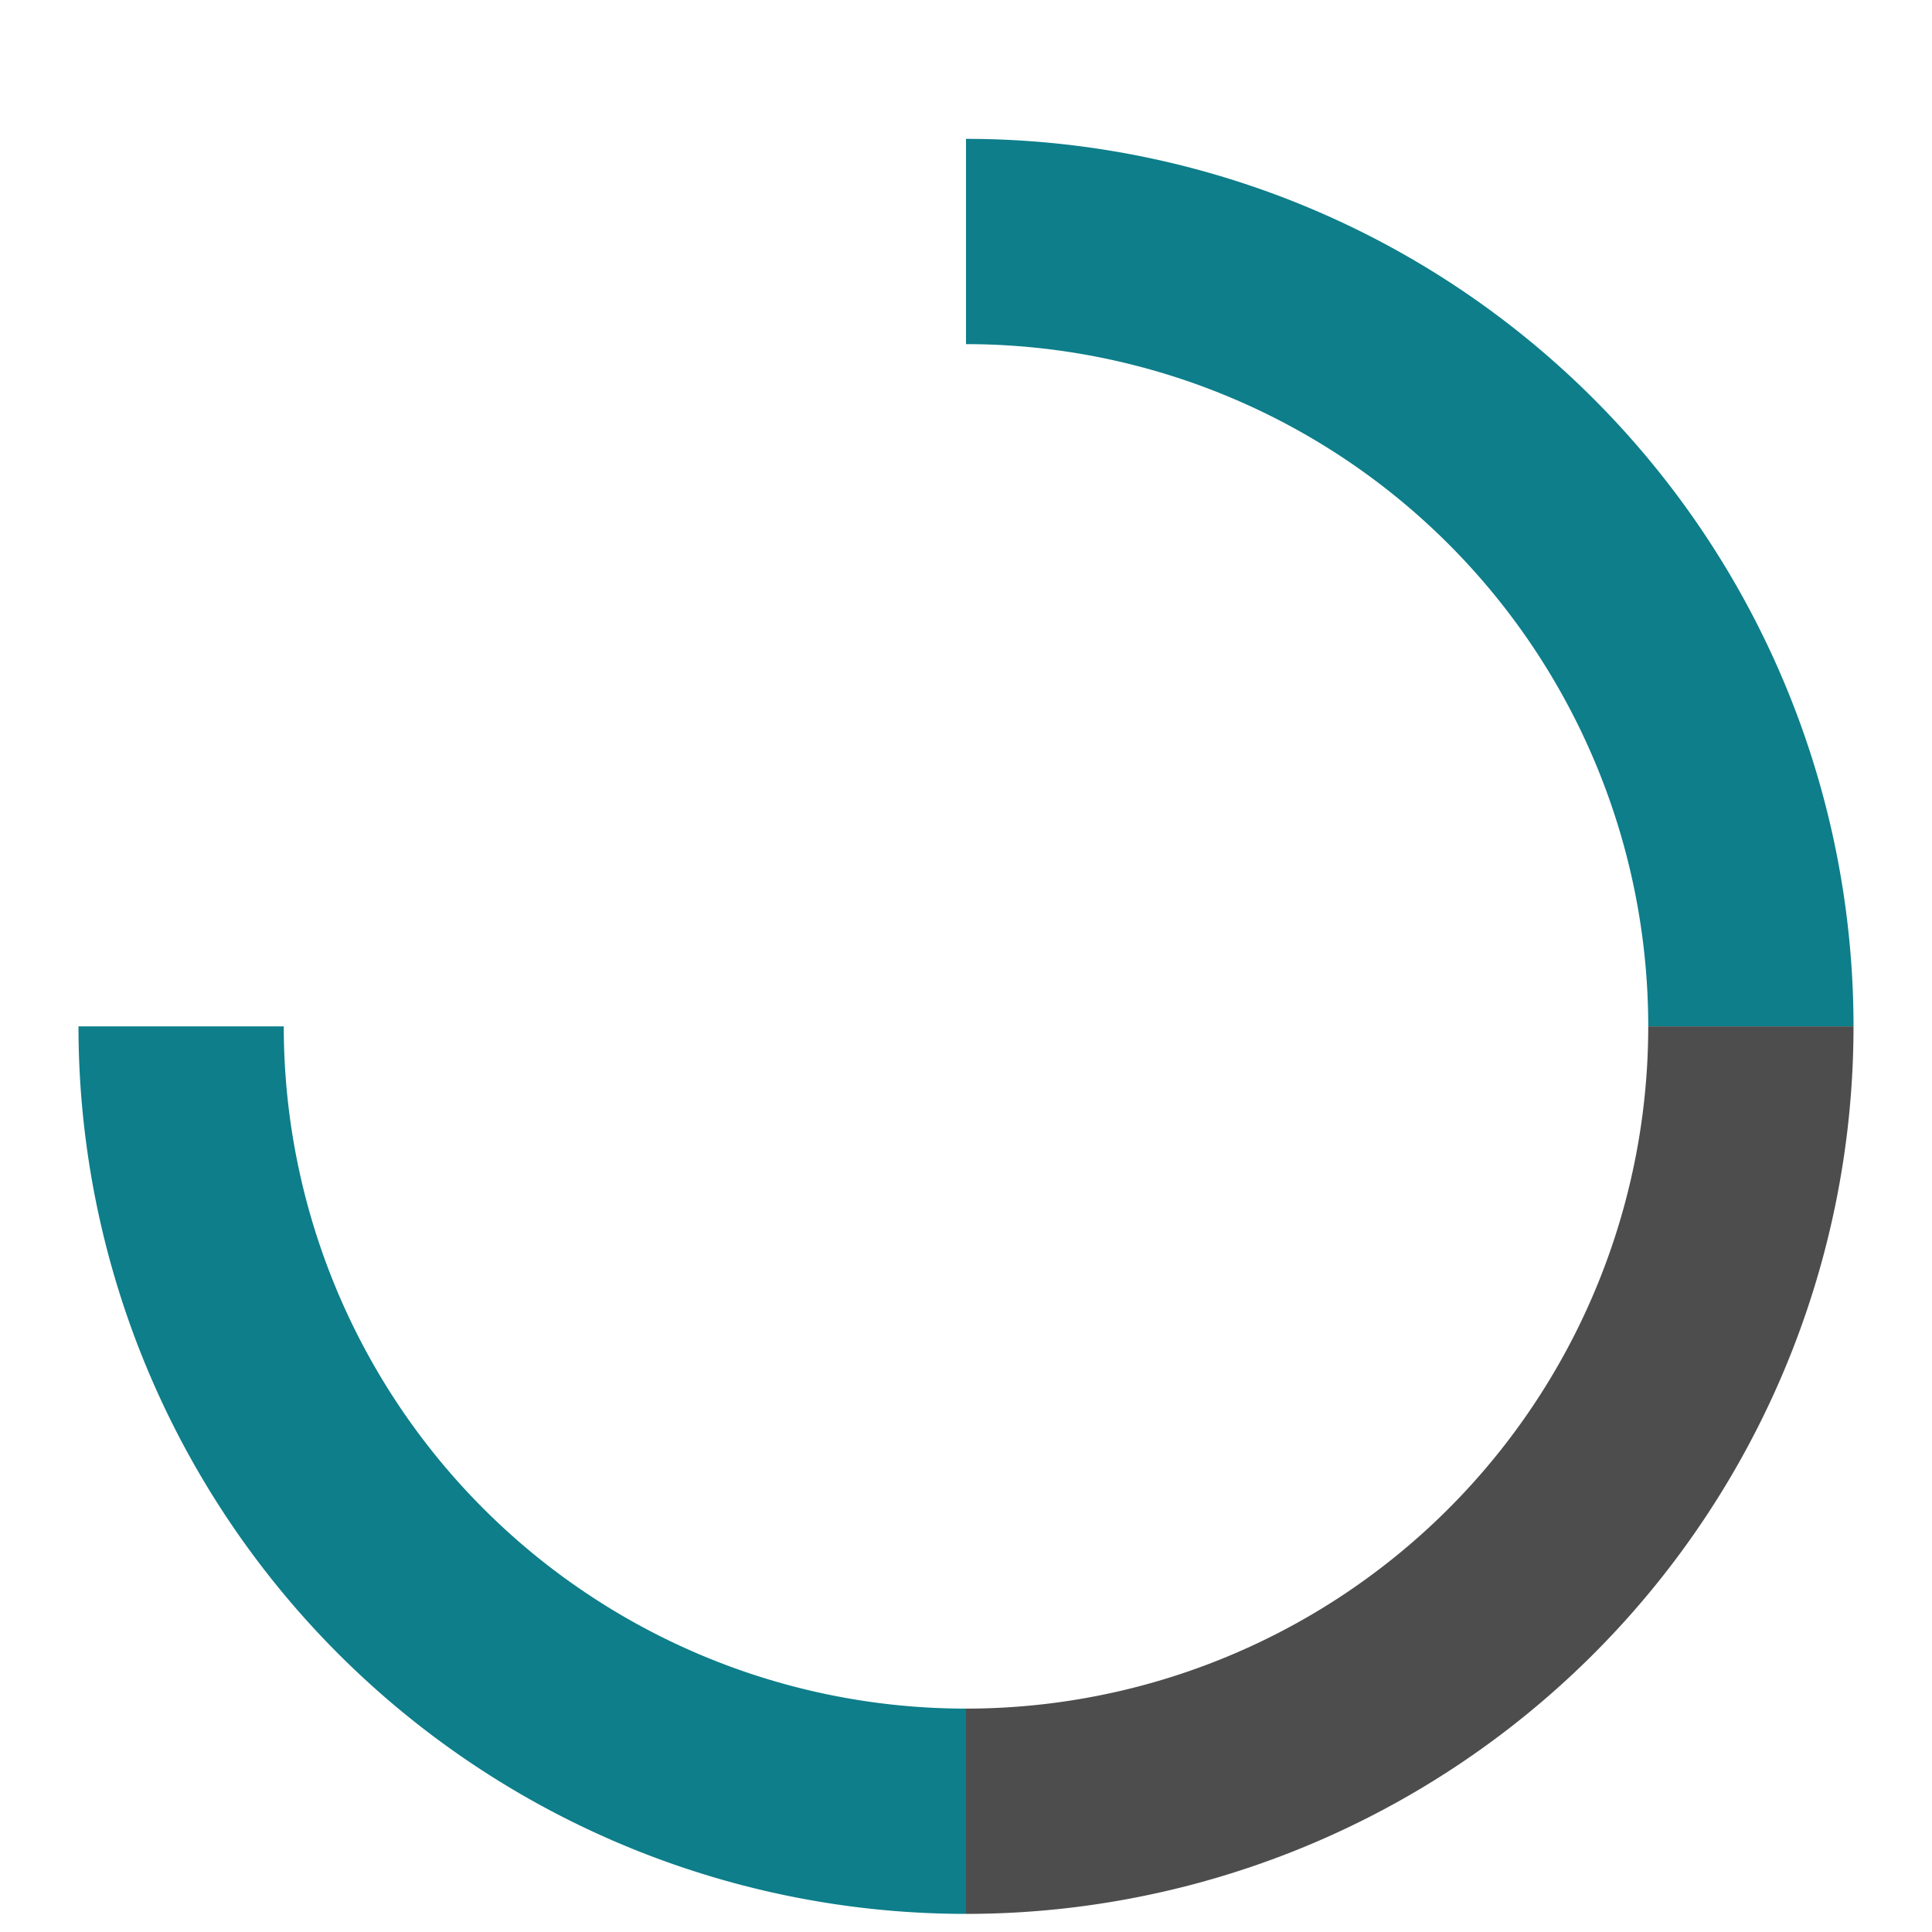 <?xml version="1.0" encoding="UTF-8"?>
<svg width="32" height="32" viewBox="0 0 800 800" xmlns="http://www.w3.org/2000/svg">
  <g transform="translate(75, 100)">
    <!-- Upper Arc - Teal -->
    <path
      d="M 325 0 A 325 325 0 0 1 650 325"
      fill="none"
      stroke="#0D7E8A"
      stroke-width="85"
    />
    
    <!-- Lower Arc - Teal -->
    <path
      d="M 0 325 A 325 325 0 0 0 325 650"
      fill="none"
      stroke="#0D7E8A"
      stroke-width="85"
    />
    
    <!-- Right Arc - Gray -->
    <path
      d="M 650 325 A 325 325 0 0 1 325 650"
      fill="none"
      stroke="#4D4D4D"
      stroke-width="85"
    />
    
    <!-- Left Arc - Gray (completing the circle) -->
    <path
      d="M 325 0 A 325 325 0 0 0 0 325"
      fill="none"
      stroke="#4D4D4D"
      stroke-opacity="0"
      stroke-width="85"
    />
  </g>
</svg>